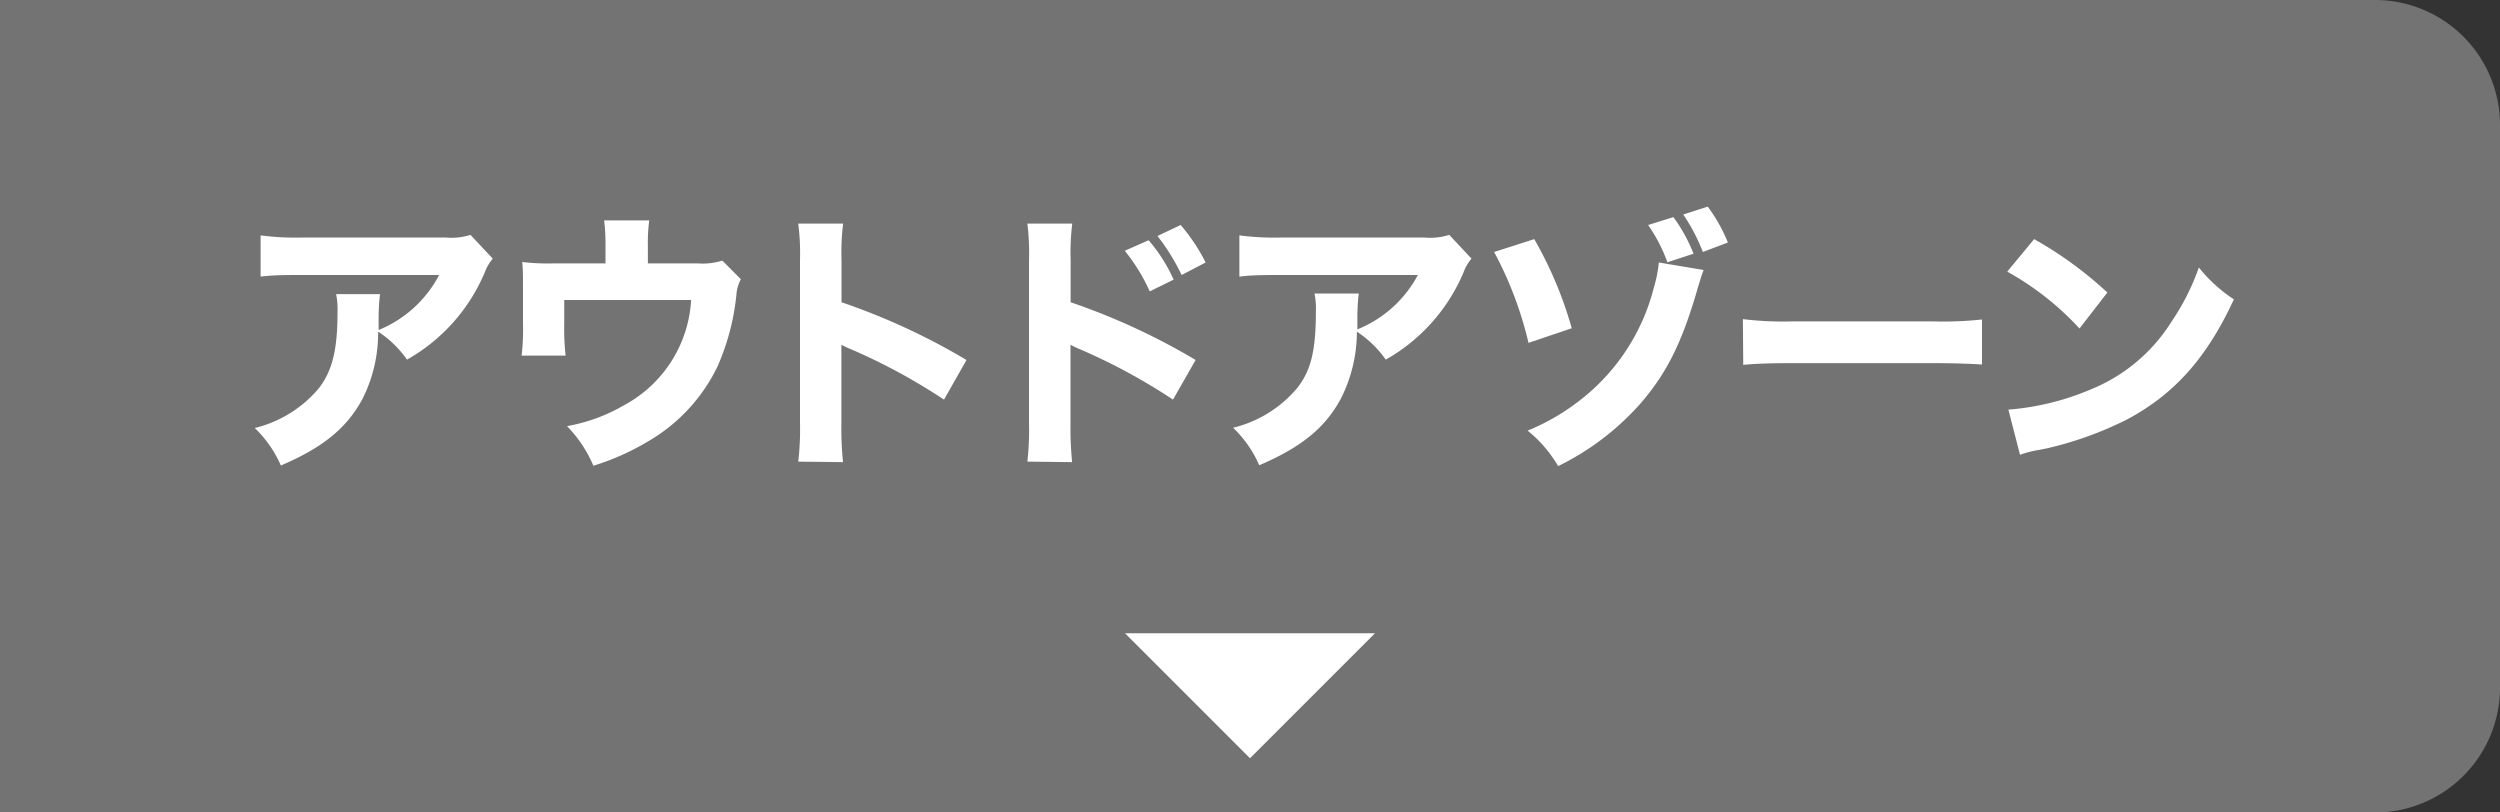 <svg xmlns="http://www.w3.org/2000/svg" viewBox="0 0 200 65"><rect x="0" y="0" width="200" height="65" fill="#333333" stroke="none"/><defs><style>.cls-1{fill:#737373;}.cls-2{fill:#fff;}</style></defs><g id="レイヤー_2" data-name="レイヤー 2"><g id="レイヤー_1-2" data-name="レイヤー 1"><path class="cls-1" d="M0,0H190a10,10,0,0,1,10,10V55a10,10,0,0,1-10,10H0a0,0,0,0,1,0,0V0A0,0,0,0,1,0,0Z"/><path class="cls-2" d="M39.42,20.69a3.61,3.61,0,0,0-.63,1.08,14.45,14.45,0,0,1-6.23,7,8.46,8.46,0,0,0-2.31-2.24A11.71,11.71,0,0,1,29,31.91c-1.25,2.32-3.14,3.88-6.53,5.33a9.32,9.32,0,0,0-2.09-3,9.69,9.69,0,0,0,5.12-3.17C26.58,29.67,27,28,27,25a6.19,6.19,0,0,0-.11-1.47H30.4a16.23,16.23,0,0,0-.11,1.87c0,.11,0,.39,0,1A9.51,9.51,0,0,0,35.13,22H24.24c-1.32,0-2.4,0-3.39.13v-3.3a21.28,21.28,0,0,0,3.44.17H35.64a5.07,5.07,0,0,0,2-.21Z"/><path class="cls-2" d="M55.79,21.07a5.34,5.34,0,0,0,2-.22l1.48,1.49a3.07,3.07,0,0,0-.36,1.26,18.87,18.87,0,0,1-1.51,5.72,13.92,13.92,0,0,1-5.57,6,20,20,0,0,1-4.36,1.94,10.22,10.22,0,0,0-2.11-3.17,13.84,13.84,0,0,0,4.56-1.67A10.2,10.2,0,0,0,55.29,24H45.14v1.87a19.06,19.06,0,0,0,.11,2.58H41.73a18.61,18.61,0,0,0,.11-2.58V23.18c0-1.06,0-1.58-.06-2.22a17.12,17.12,0,0,0,2.53.11h4.13V19.7a15.31,15.31,0,0,0-.11-2.07h3.61a13.44,13.44,0,0,0-.11,2.05v1.39Z"/><path class="cls-2" d="M63.86,36.93a22.44,22.44,0,0,0,.14-3.1v-13a18.75,18.75,0,0,0-.14-2.94h3.59a19.33,19.33,0,0,0-.13,2.94v3.35a52.76,52.76,0,0,1,10,4.62l-1.8,3.17a47.73,47.73,0,0,0-7.37-4,7.52,7.52,0,0,1-.84-.39v6.33a26.78,26.78,0,0,0,.13,3.06Z"/><path class="cls-2" d="M82.19,36.93a22.77,22.77,0,0,0,.13-3.1v-13a19.09,19.09,0,0,0-.13-2.94h3.59a19.33,19.33,0,0,0-.13,2.94v3.35a52.76,52.76,0,0,1,10,4.62l-1.81,3.17a47.73,47.73,0,0,0-7.37-4,7.3,7.3,0,0,1-.83-.39v6.33a26.78,26.78,0,0,0,.13,3.06Zm9.7-17.71a12.87,12.87,0,0,1,2,3.15l-1.91.94a14.86,14.86,0,0,0-2-3.25ZM94.45,18a14.52,14.52,0,0,1,2,3L94.53,22a16.92,16.92,0,0,0-1.93-3.12Z"/><path class="cls-2" d="M117.72,20.69a3.61,3.61,0,0,0-.63,1.08,14.45,14.45,0,0,1-6.23,7,8.6,8.6,0,0,0-2.31-2.24,11.84,11.84,0,0,1-1.28,5.36c-1.25,2.32-3.14,3.88-6.53,5.33a9.32,9.32,0,0,0-2.09-3,9.69,9.69,0,0,0,5.12-3.17c1.1-1.39,1.5-3,1.5-6.1a6.19,6.19,0,0,0-.11-1.47h3.54a16.23,16.23,0,0,0-.11,1.87c0,.11,0,.39,0,1A9.51,9.51,0,0,0,113.43,22H102.54c-1.32,0-2.4,0-3.39.13v-3.3a21.28,21.28,0,0,0,3.44.17h11.35a5,5,0,0,0,2-.21Z"/><path class="cls-2" d="M122.74,19.13a31.3,31.3,0,0,1,3,7.13l-3.46,1.17a29.46,29.46,0,0,0-2.75-7.27Zm13.55,2.47c-.15.39-.17.46-.44,1.34-1.25,4.38-2.48,6.88-4.62,9.35a21.28,21.28,0,0,1-6.58,5,10.32,10.32,0,0,0-2.44-2.84,17.64,17.64,0,0,0,4.38-2.58A16.52,16.52,0,0,0,132.31,23a11,11,0,0,0,.4-2Zm-2.42-4.23a12.6,12.6,0,0,1,1.61,2.93l-2.09.68A12.68,12.68,0,0,0,131.85,18Zm2.75-.84a12.93,12.93,0,0,1,1.61,2.87l-2,.76a15,15,0,0,0-1.57-3Z"/><path class="cls-2" d="M139.43,25.53a26.29,26.29,0,0,0,4,.18h11.13a29.39,29.39,0,0,0,4-.15v3.6c-.88-.06-2.33-.11-4.05-.11H143.46c-1.91,0-3.17.05-4,.14Z"/><path class="cls-2" d="M162.73,19.13a30.93,30.93,0,0,1,5.86,4.27l-2.23,2.88a23.13,23.13,0,0,0-5.78-4.55Zm-2.06,13.64a20.93,20.93,0,0,0,6.55-1.6,13.66,13.66,0,0,0,6.47-5.39,19,19,0,0,0,2.22-4.38,12,12,0,0,0,2.8,2.55c-2.18,4.71-4.78,7.61-8.61,9.64a28.53,28.53,0,0,1-6.4,2.29l-1,.19a9.34,9.34,0,0,0-1.1.31Z"/><polygon class="cls-2" points="100 60.66 110 50.66 90 50.66 100 60.66"/></g></g></svg>